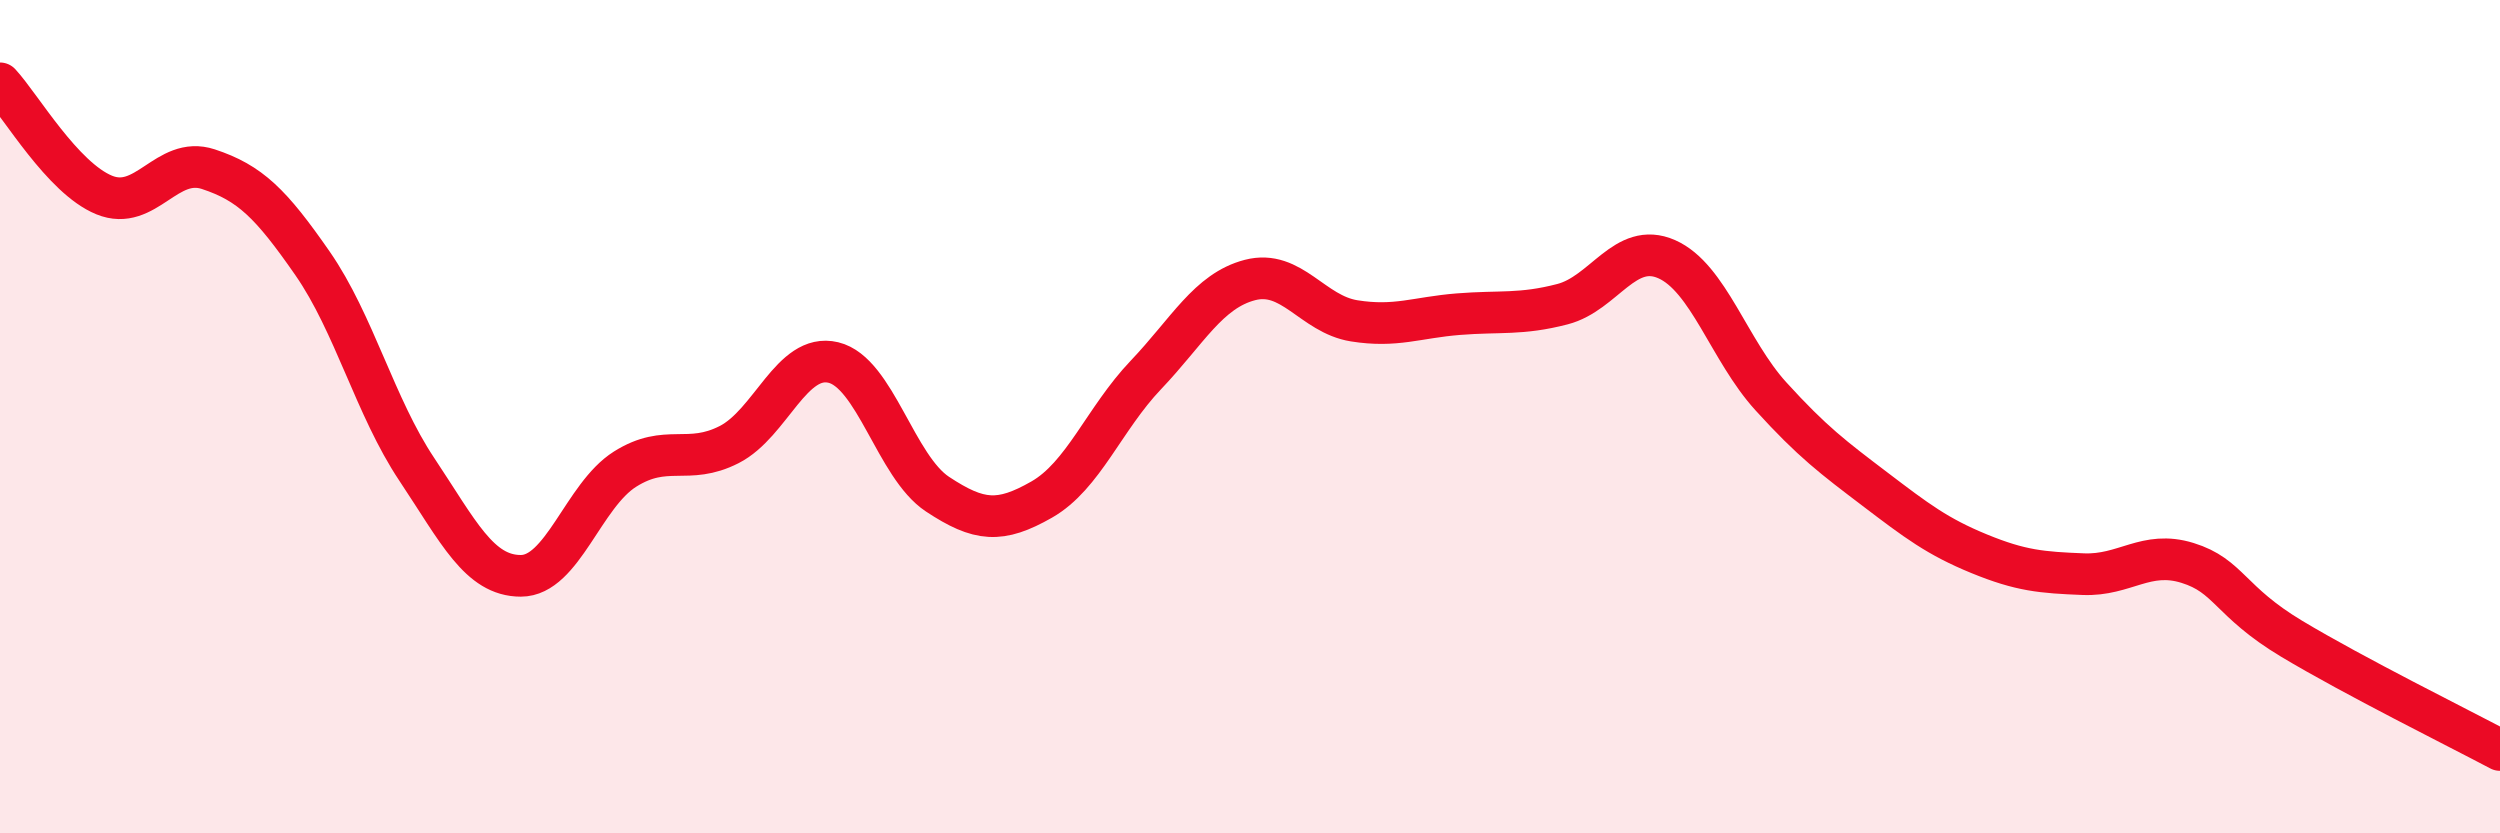 
    <svg width="60" height="20" viewBox="0 0 60 20" xmlns="http://www.w3.org/2000/svg">
      <path
        d="M 0,2 C 0.5,2.54 1.5,4.27 2.5,4.68 C 3.5,5.09 4,3.73 5,4.06 C 6,4.39 6.5,4.88 7.5,6.32 C 8.5,7.76 9,9.76 10,11.26 C 11,12.76 11.5,13.82 12.5,13.82 C 13.5,13.82 14,11.89 15,11.26 C 16,10.63 16.5,11.18 17.5,10.67 C 18.5,10.16 19,8.46 20,8.7 C 21,8.94 21.5,11.2 22.5,11.86 C 23.5,12.52 24,12.56 25,11.99 C 26,11.42 26.5,10.05 27.5,9 C 28.5,7.95 29,6.98 30,6.72 C 31,6.46 31.5,7.54 32.5,7.7 C 33.5,7.86 34,7.62 35,7.54 C 36,7.46 36.5,7.56 37.5,7.3 C 38.5,7.04 39,5.78 40,6.22 C 41,6.66 41.5,8.41 42.5,9.51 C 43.5,10.61 44,10.98 45,11.74 C 46,12.5 46.5,12.88 47.5,13.29 C 48.5,13.7 49,13.74 50,13.78 C 51,13.82 51.5,13.2 52.5,13.51 C 53.5,13.82 53.5,14.43 55,15.33 C 56.5,16.23 59,17.47 60,18L60 20L0 20Z"
        fill="#EB0A25"
        opacity="0.1"
        stroke-linecap="round"
        stroke-linejoin="round"
      />
      <path
        d="M 0,2 C 0.5,2.54 1.5,4.27 2.5,4.68 C 3.5,5.09 4,3.73 5,4.06 C 6,4.39 6.5,4.88 7.5,6.32 C 8.5,7.76 9,9.76 10,11.26 C 11,12.76 11.5,13.82 12.5,13.82 C 13.5,13.82 14,11.89 15,11.26 C 16,10.63 16.5,11.18 17.5,10.67 C 18.5,10.16 19,8.46 20,8.7 C 21,8.94 21.5,11.2 22.5,11.86 C 23.5,12.52 24,12.56 25,11.99 C 26,11.42 26.5,10.05 27.5,9 C 28.5,7.95 29,6.98 30,6.72 C 31,6.46 31.5,7.54 32.5,7.7 C 33.5,7.86 34,7.62 35,7.54 C 36,7.46 36.5,7.56 37.5,7.3 C 38.5,7.04 39,5.78 40,6.22 C 41,6.66 41.5,8.41 42.5,9.51 C 43.5,10.61 44,10.98 45,11.74 C 46,12.5 46.5,12.88 47.5,13.29 C 48.5,13.7 49,13.74 50,13.78 C 51,13.82 51.5,13.2 52.5,13.51 C 53.5,13.82 53.5,14.43 55,15.33 C 56.5,16.23 59,17.47 60,18"
        stroke="#EB0A25"
        stroke-width="1"
        fill="none"
        stroke-linecap="round"
        stroke-linejoin="round"
      />
    </svg>
  